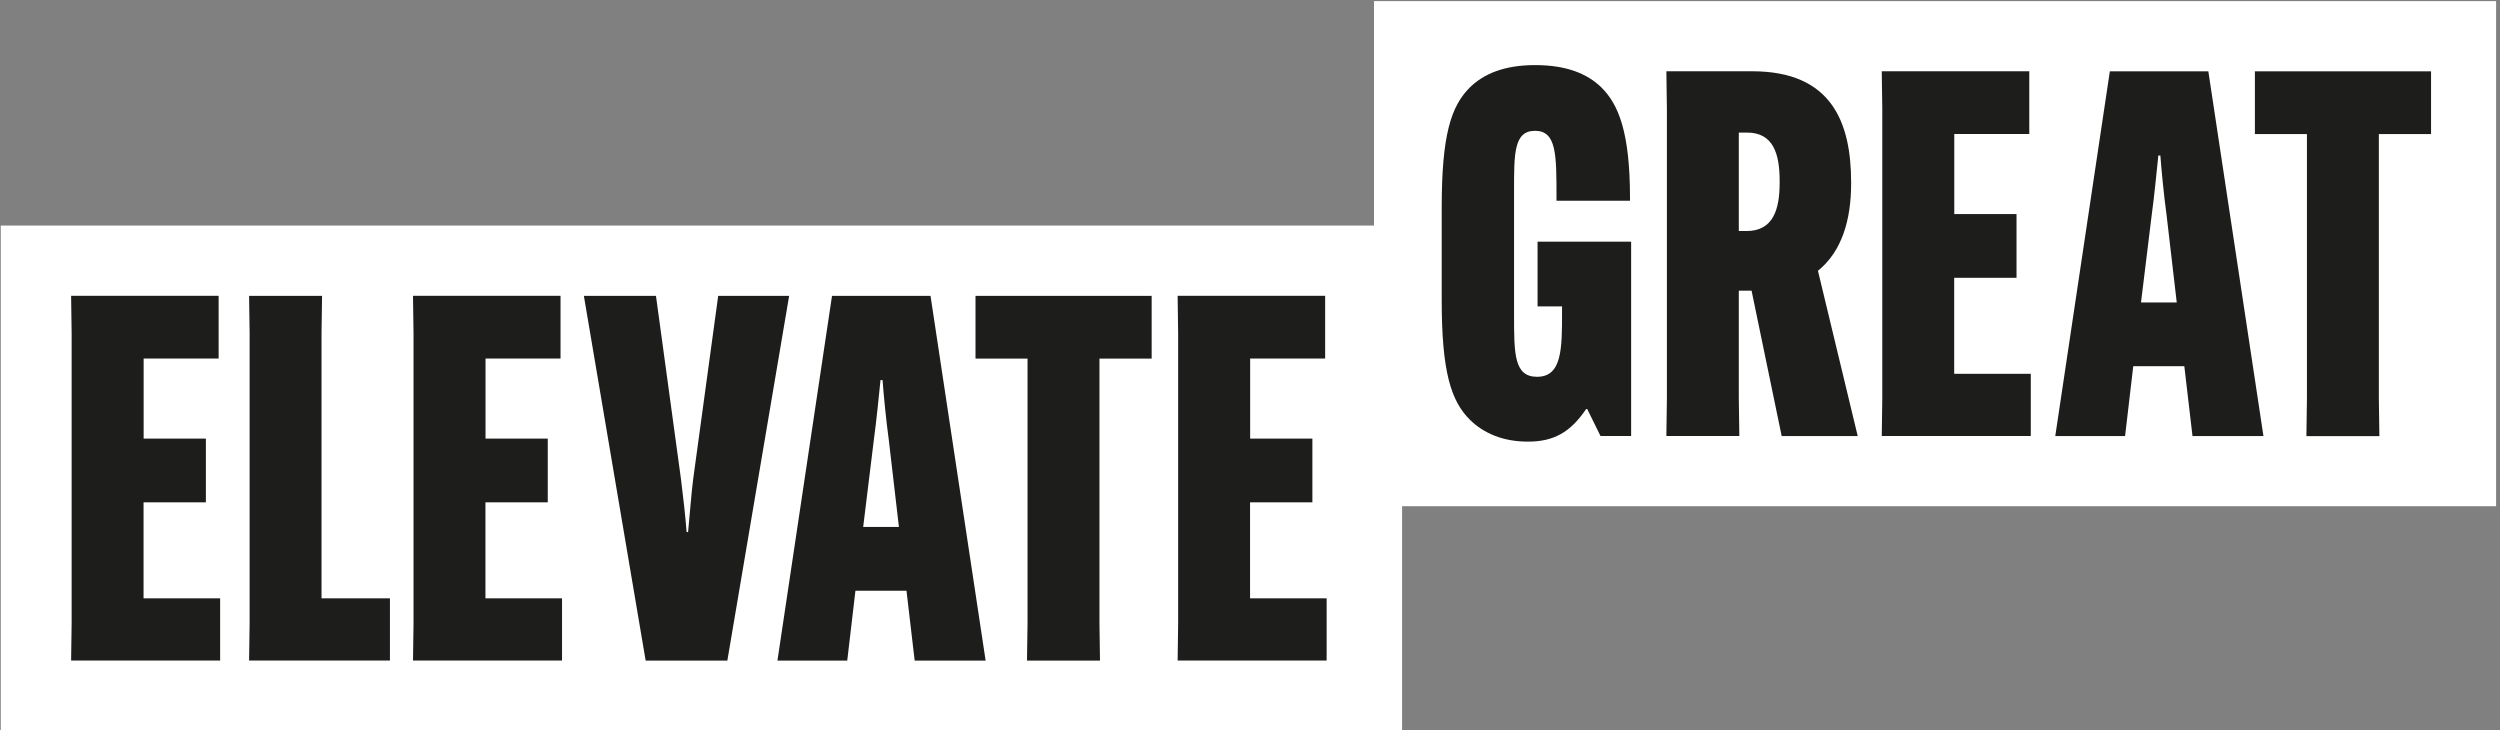 <svg width="202" height="59" viewBox="0 0 202 59" fill="none" xmlns="http://www.w3.org/2000/svg">
<rect x="0" y="0" width="202" height="59" fill="#808080" stroke="none"/>
<g clip-path="url(#clip0_2004_2312)">
<path d="M201.685 0.092H111.02V18.225H0.062V59.042H113.289V40.901H201.685V0.092Z" fill="white"/>
<path d="M11.599 40.598V48.346H17.787V53.372H5.746L5.788 50.365V26.907L5.746 23.9H17.666V28.969H11.606V35.437H16.635V40.591H11.606L11.599 40.598Z" fill="#1D1D1B"/>
<path d="M20.126 53.378L20.169 50.371V26.913L20.126 23.906H26.023L25.98 26.913V48.345H31.507V53.371H20.119L20.126 53.378Z" fill="#1D1D1B"/>
<path d="M39.224 40.598V48.346H45.412V53.372H33.37L33.413 50.365V26.907L33.37 23.9H45.291V28.969H39.231V35.437H44.259V40.591H39.231L39.224 40.598Z" fill="#1D1D1B"/>
<path d="M47.183 23.904H53.002L55.022 38.704C55.185 39.984 55.391 41.796 55.477 42.99H55.598C55.719 41.796 55.847 39.984 56.01 38.704L58.03 23.904H63.763L58.77 53.376H52.169L47.176 23.904H47.183Z" fill="#1D1D1B"/>
<path d="M68.465 53.376H62.817L67.227 23.904H75.186L79.639 53.376H73.906L73.244 47.732H69.119L68.457 53.376H68.465ZM69.745 42.578H72.633L71.808 35.491C71.601 34.005 71.395 31.866 71.31 30.707H71.146C71.025 31.859 70.819 34.005 70.613 35.491L69.745 42.578Z" fill="#1D1D1B"/>
<path d="M88.836 28.975V50.371L88.879 53.378H82.982L83.025 50.371V28.975H78.821V23.906H93.054V28.975H88.85H88.836Z" fill="#1D1D1B"/>
<path d="M101.005 40.598V48.346H107.193V53.372H95.152L95.194 50.365V26.907L95.152 23.9H107.072V28.969H101.012V35.437H106.041V40.591H101.012L101.005 40.598Z" fill="#1D1D1B"/>
<path d="M124.25 19.526H131.796V35.229H129.321L128.247 33.047H128.162C126.881 34.945 125.523 35.684 123.46 35.684C121.397 35.684 119.868 34.98 118.801 33.949C117.236 32.421 116.49 30.033 116.49 24.261V16.761C116.49 10.947 117.229 8.558 118.801 7.03C119.875 5.999 121.483 5.26 124.036 5.26C126.59 5.26 128.24 5.963 129.356 7.03C130.8 8.43 131.704 10.74 131.704 16.015V16.221H125.765V15.972C125.765 12.468 125.765 10.57 124.029 10.57C122.294 10.57 122.336 12.468 122.336 15.517V25.455C122.336 28.59 122.336 30.445 124.193 30.445C126.213 30.445 126.213 28.177 126.213 25.213V24.758H124.235V19.526H124.25Z" fill="#1D1D1B"/>
<path d="M140.496 23.486V32.222L140.538 35.229H134.642L134.685 32.222V8.765L134.642 5.758H141.57C147.964 5.758 149.571 9.838 149.571 14.743V14.828C149.571 17.757 148.832 20.309 146.89 21.88L150.105 35.236H143.96L141.527 23.486H140.496ZM140.496 18.667H141.114C143.298 18.667 143.796 16.897 143.796 14.75V14.629C143.796 12.447 143.298 10.712 141.157 10.712H140.496V18.667Z" fill="#1D1D1B"/>
<path d="M157.899 22.456V30.204H164.087V35.229H152.046L152.088 32.222V8.765L152.046 5.758H163.966V10.826H157.906V17.295H162.935V22.448H157.906L157.899 22.456Z" fill="#1D1D1B"/>
<path d="M171.713 35.235H166.065L170.475 5.764H178.434L182.887 35.235H177.154L176.493 29.591H172.367L171.706 35.235H171.713ZM172.993 24.438H175.881L175.056 17.35C174.85 15.865 174.643 13.725 174.558 12.566H174.394C174.273 13.718 174.067 15.865 173.861 17.35L172.993 24.438Z" fill="#1D1D1B"/>
<path d="M192.211 10.834V32.23L192.254 35.237H186.357L186.4 32.23V10.834H182.196V5.766H196.429V10.834H192.225H192.211Z" fill="#1D1D1B"/>
</g>
<defs>
<clipPath id="clip0_2004_2312">
<rect width="202" height="59" fill="white"/>
</clipPath>
</defs>
</svg>
